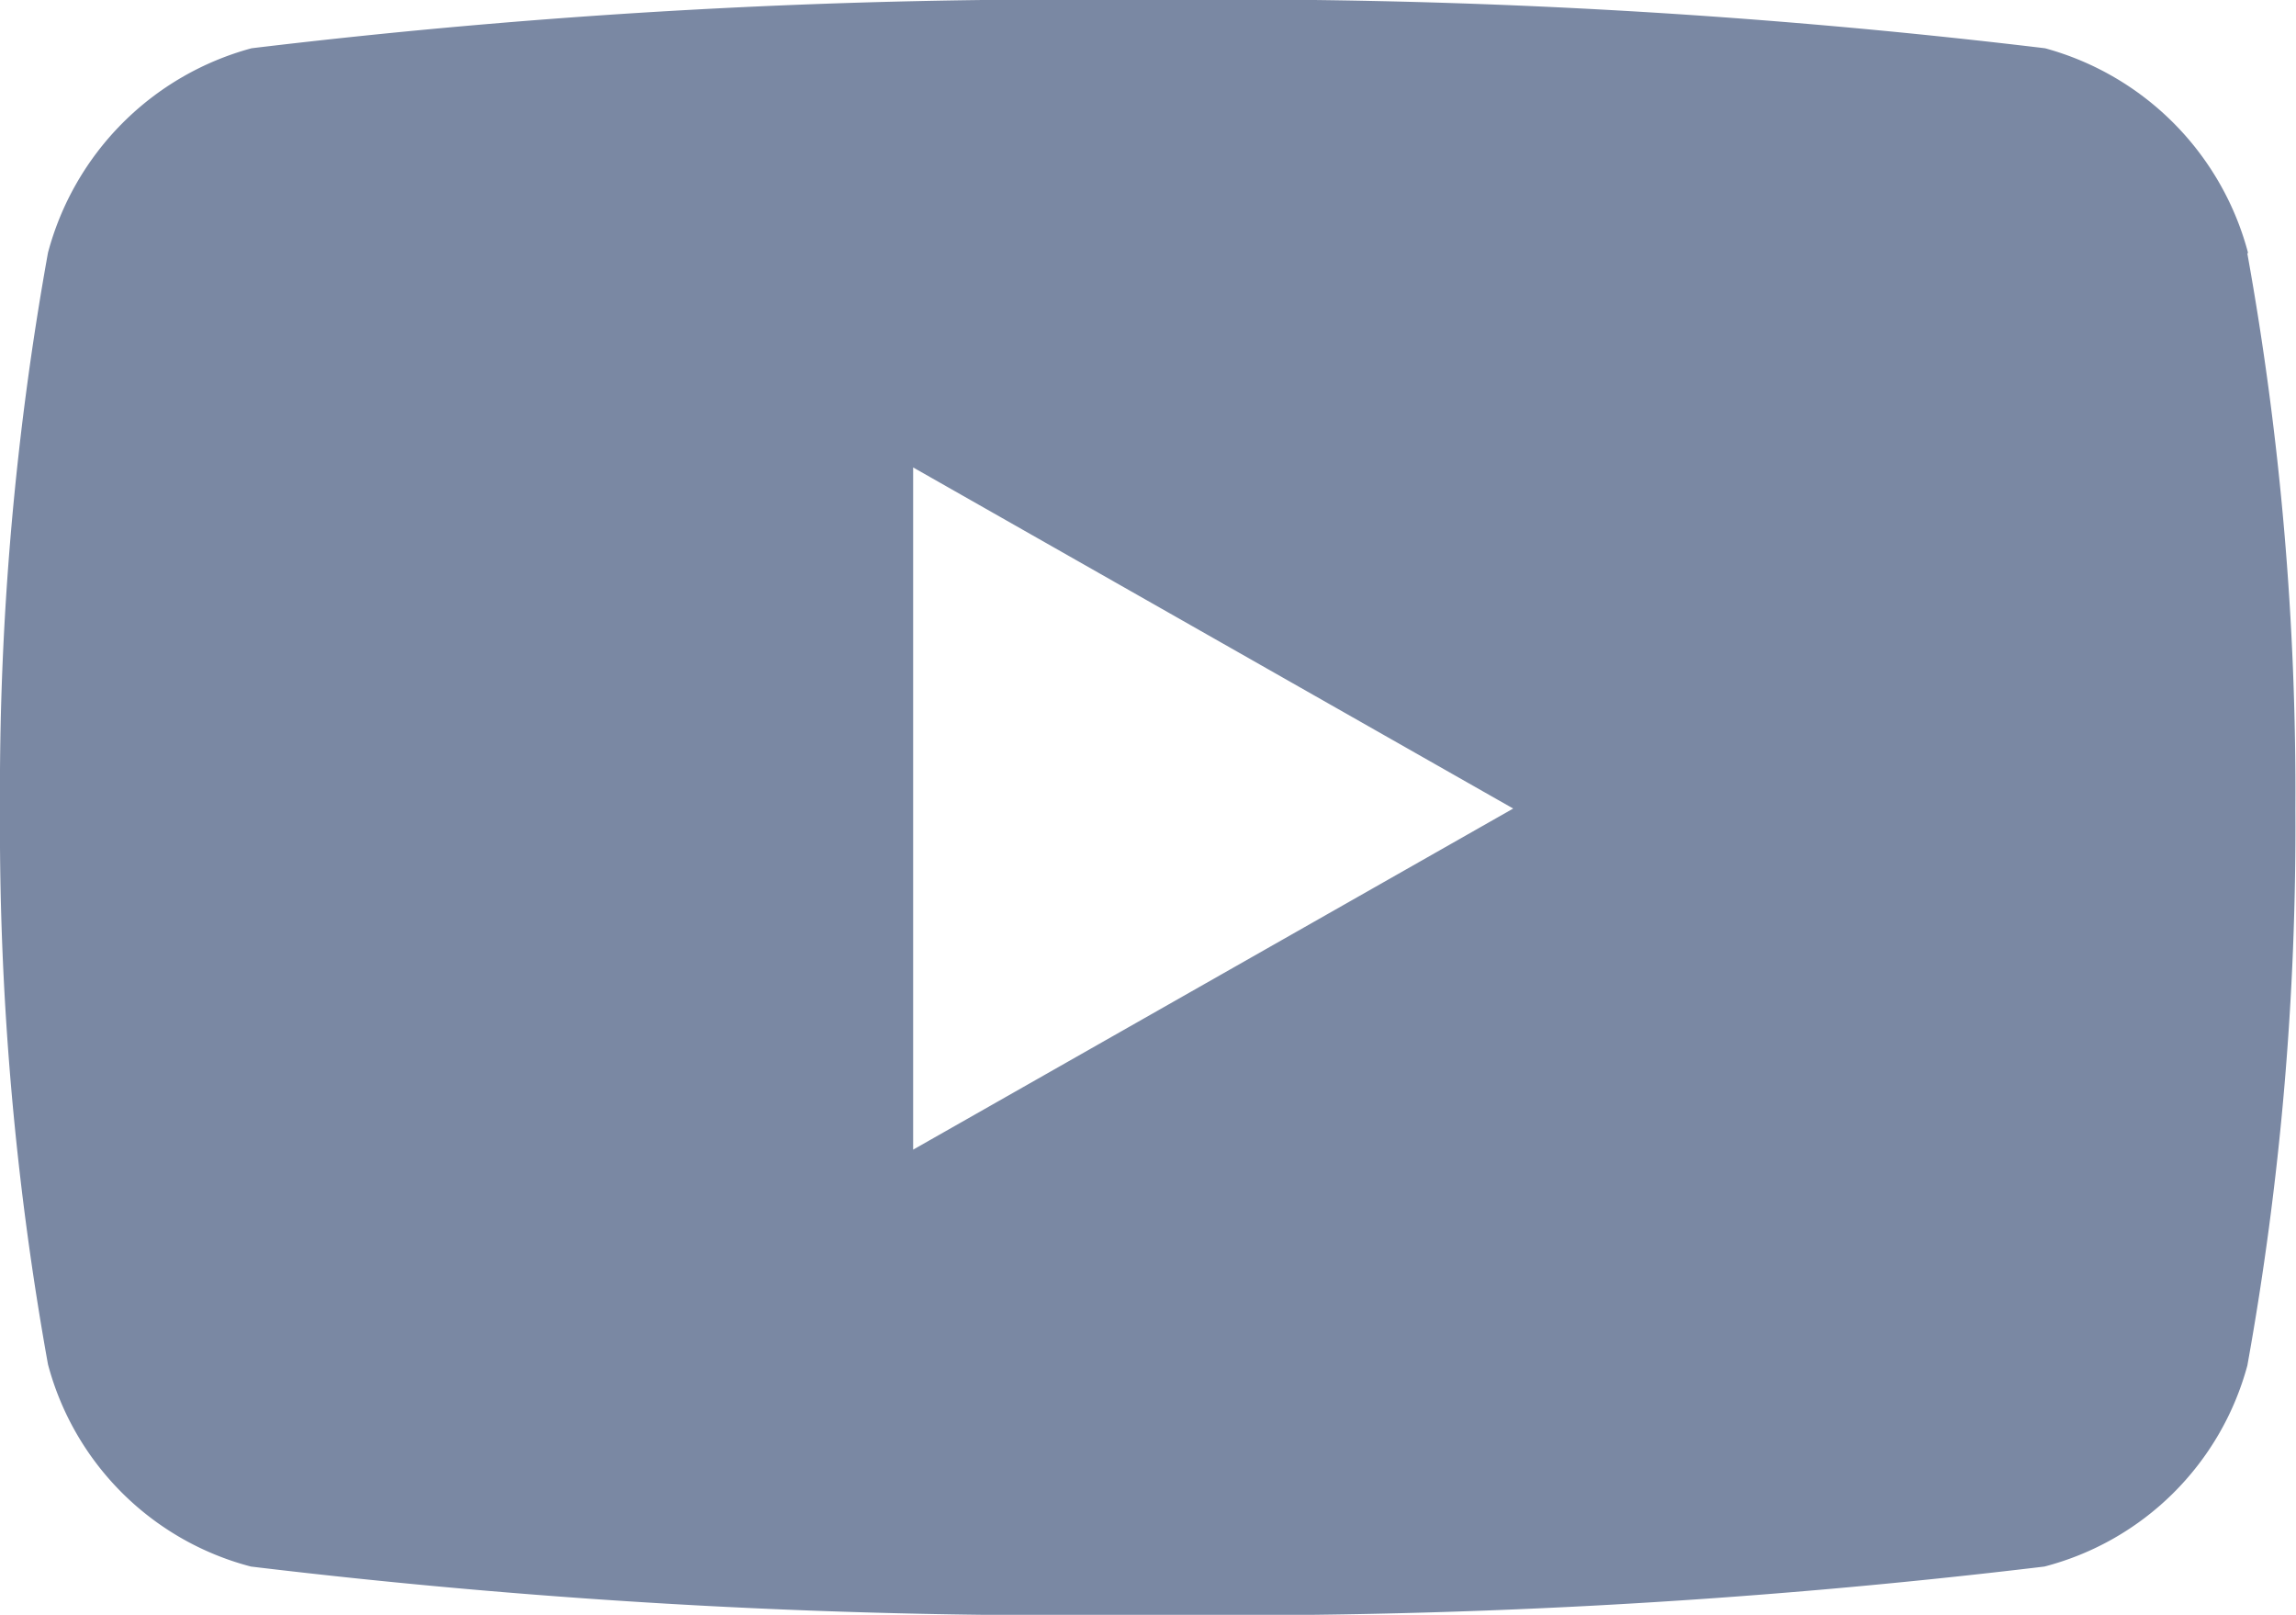 <svg xmlns="http://www.w3.org/2000/svg" width="18.179" height="12.782" viewBox="0 0 18.179 12.782">
  <path id="Icon_fa-brands-youtube" data-name="Icon fa-brands-youtube" d="M18.849,6.5a2.284,2.284,0,0,0-1.607-1.618,53.98,53.98,0,0,0-7.1-.382,53.98,53.98,0,0,0-7.1.382A2.284,2.284,0,0,0,1.43,6.5a23.962,23.962,0,0,0-.38,4.4,23.962,23.962,0,0,0,.38,4.4A2.25,2.25,0,0,0,3.037,16.9a53.981,53.981,0,0,0,7.1.382,53.98,53.98,0,0,0,7.1-.382,2.25,2.25,0,0,0,1.607-1.592,23.962,23.962,0,0,0,.38-4.4,23.962,23.962,0,0,0-.38-4.4ZM8.28,13.607V8.2l4.751,2.7-4.751,2.7Z" transform="translate(-1.05 -4.5)" fill="#7a88a3"/>
</svg>
